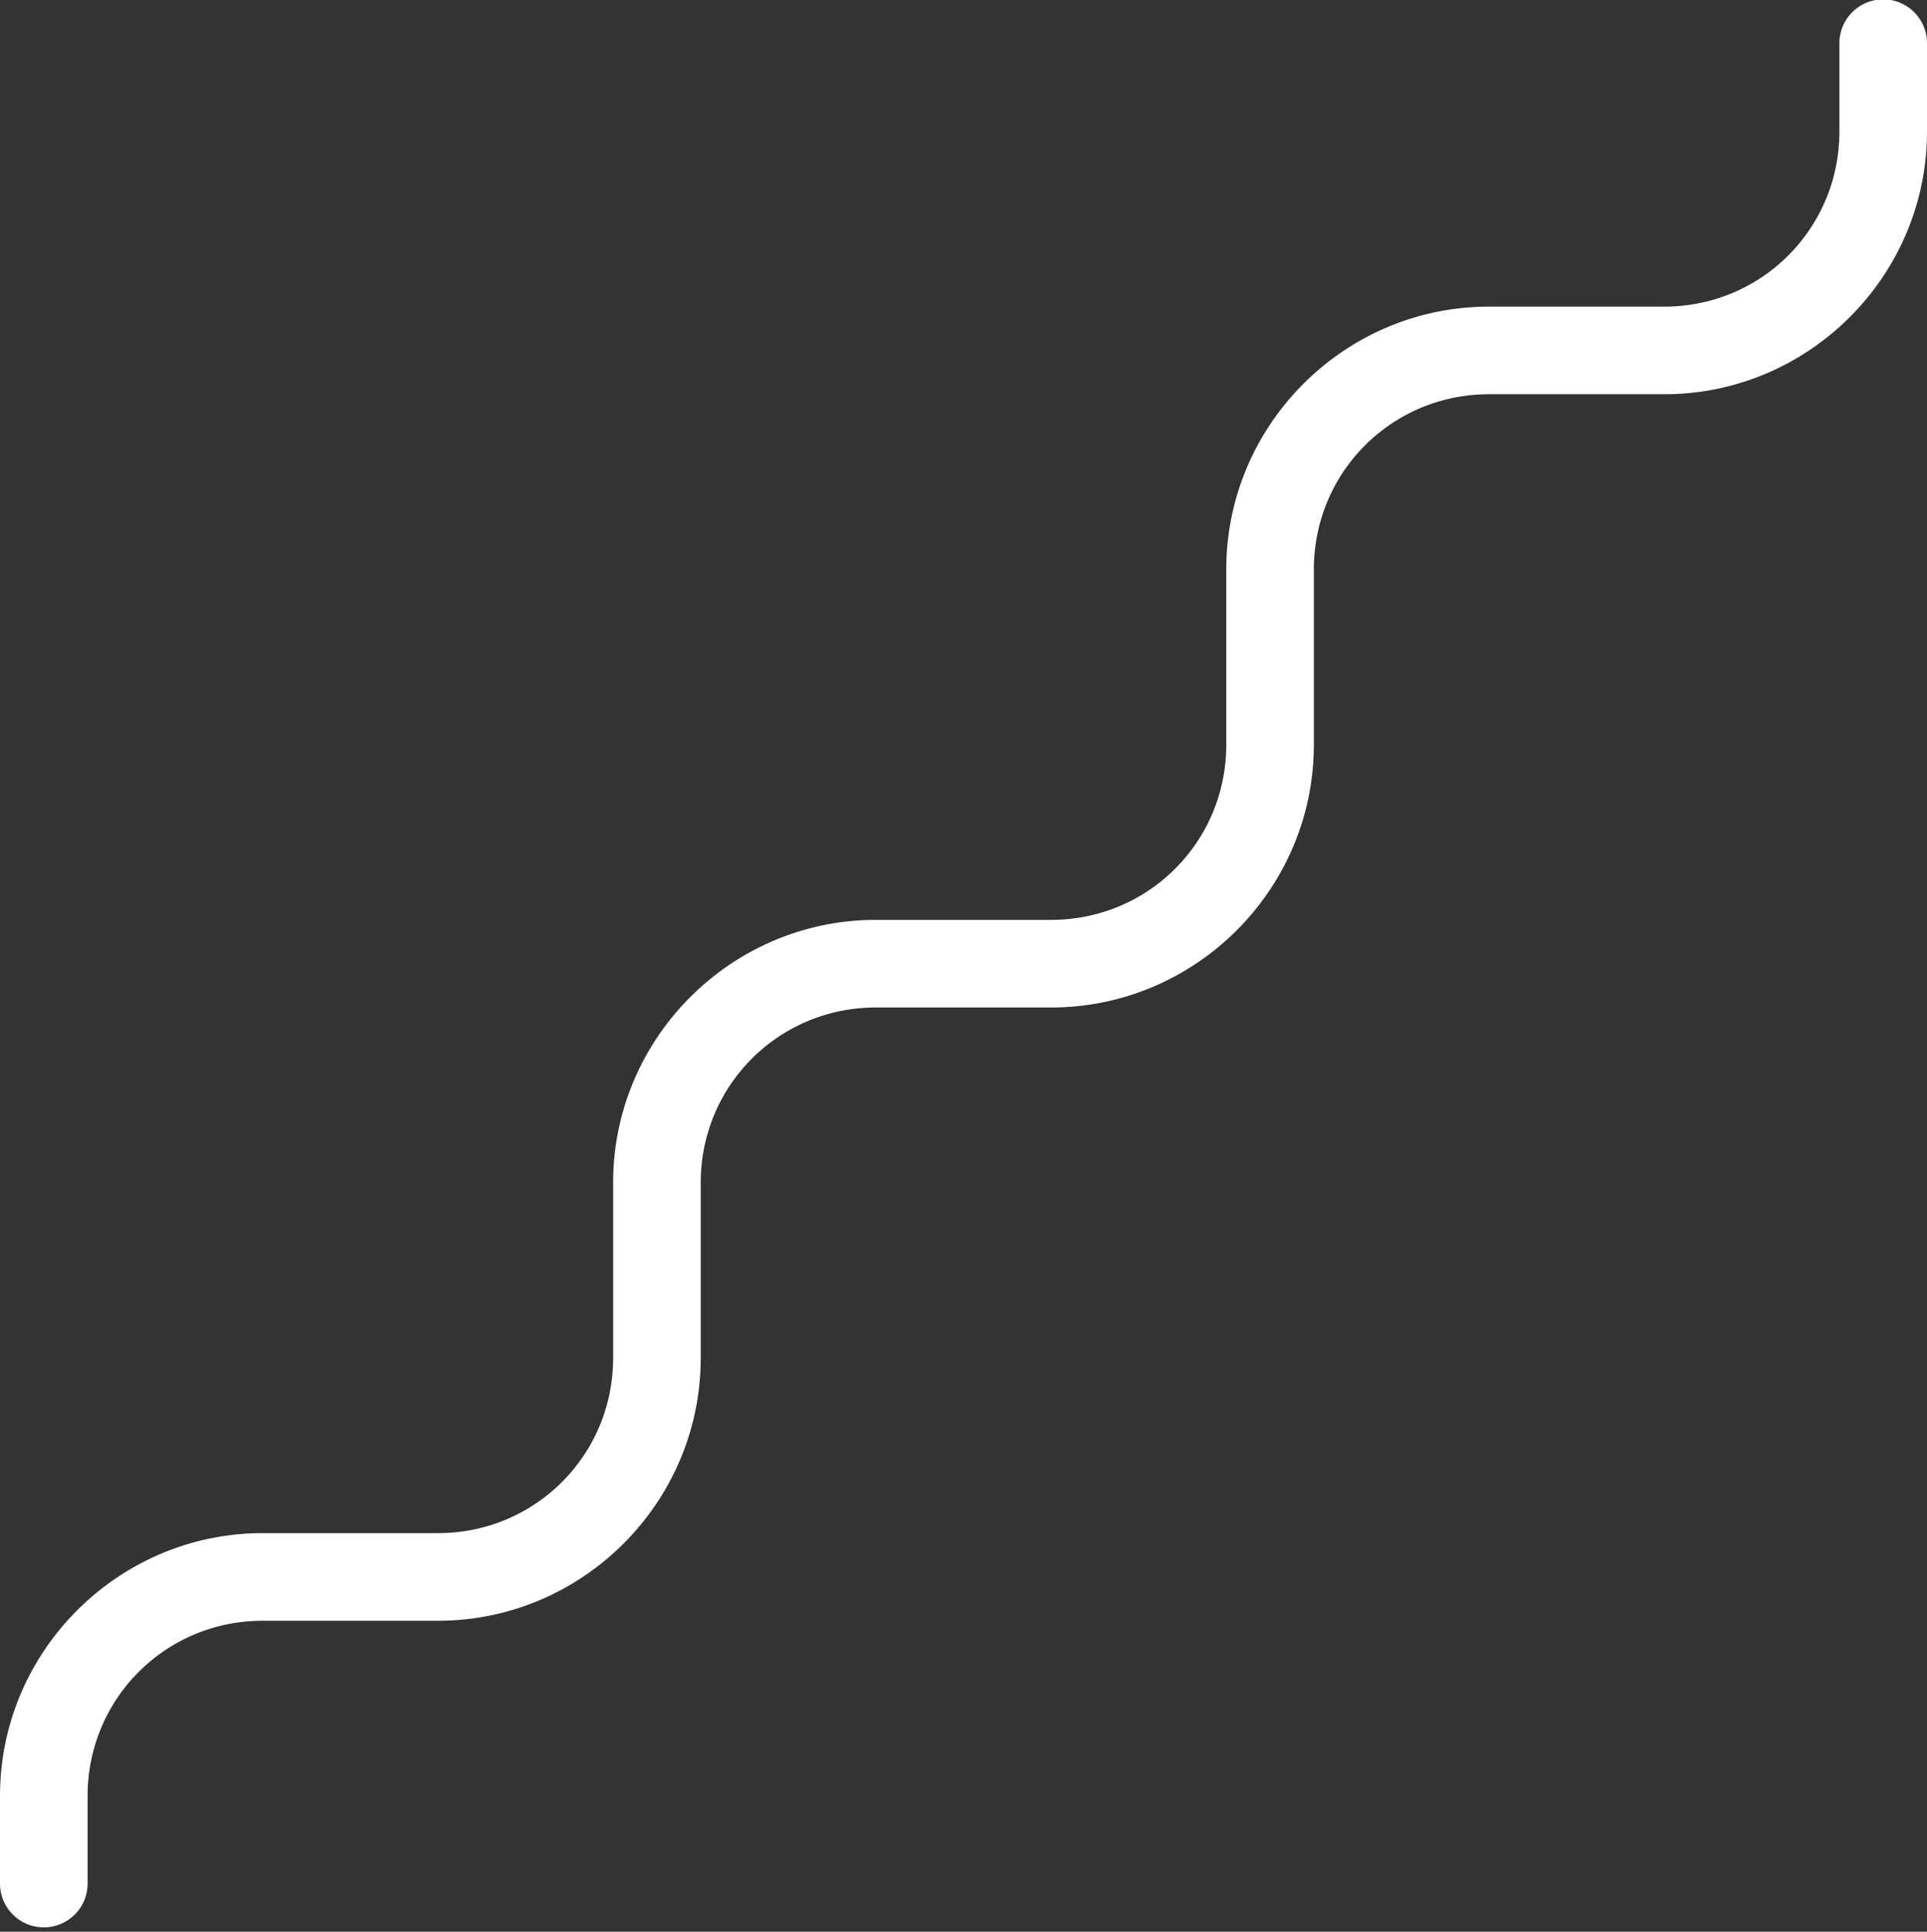 <?xml version="1.0" encoding="UTF-8" standalone="no"?><svg xmlns="http://www.w3.org/2000/svg" xmlns:xlink="http://www.w3.org/1999/xlink" fill="#ffffff" height="44.1" preserveAspectRatio="xMidYMid meet" version="1" viewBox="3.0 3.0 44.0 44.1" width="44" zoomAndPan="magnify"><rect x="3.0" y="3.0" width="44.0" height="44.1" fill="#333333" stroke="none"/><g id="change1_1"><path d="M 45.984 2.986 A 1 1 0 0 0 45 4 L 45 6 C 45 8.22 43.22 10 41 10 L 37 10 C 33.698 10 31 12.698 31 16 L 31 20 C 31 22.22 29.22 24 27 24 L 23 24 C 19.698 24 17 26.698 17 30 L 17 34 C 17 36.22 15.22 38 13 38 L 9 38 C 5.698 38 3 40.698 3 44 L 3 46 A 1 1 0 1 0 5 46 L 5 44 C 5 41.78 6.78 40 9 40 L 13 40 C 16.302 40 19 37.302 19 34 L 19 30 C 19 27.78 20.78 26 23 26 L 27 26 C 30.302 26 33 23.302 33 20 L 33 16 C 33 13.78 34.78 12 37 12 L 41 12 C 44.302 12 47 9.302 47 6 L 47 4 A 1 1 0 0 0 45.984 2.986 z" fill="inherit"/></g></svg>